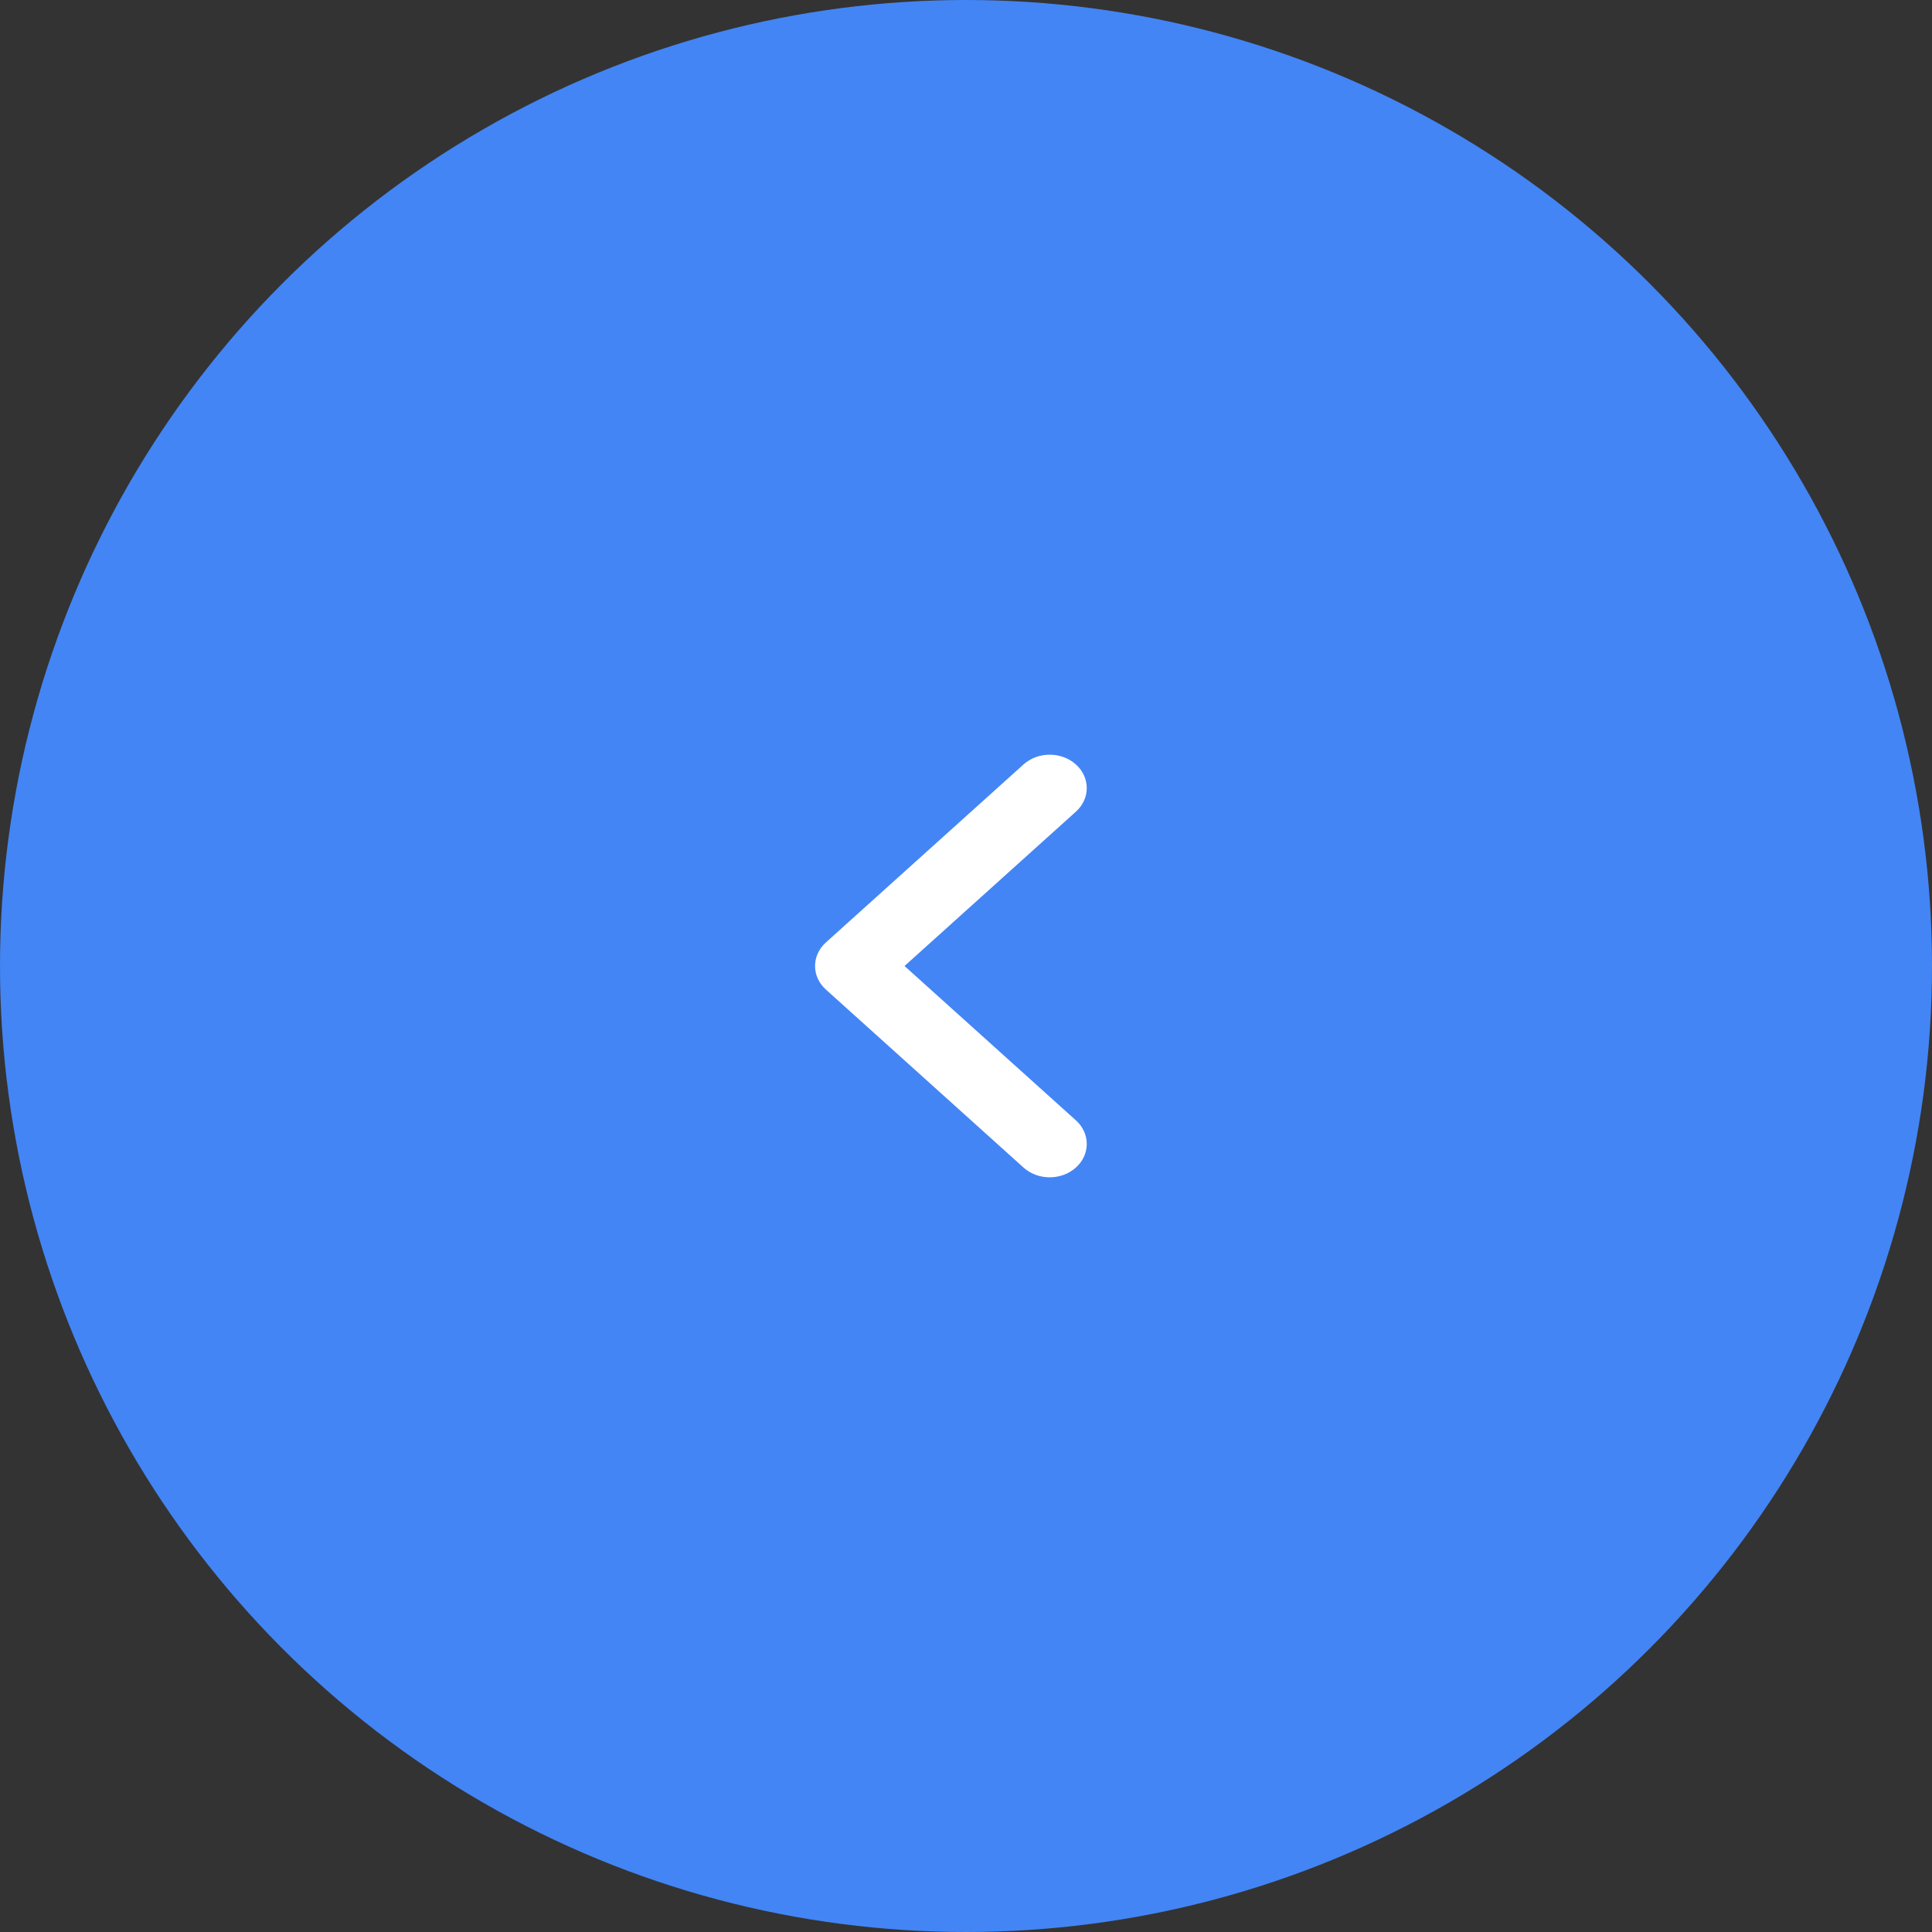 <?xml version="1.0" encoding="UTF-8"?> <svg xmlns="http://www.w3.org/2000/svg" width="45" height="45" viewBox="0 0 45 45" fill="none"><rect x="0" y="0" width="45" height="45" fill="#333333" stroke="none"/><circle cx="22.5" cy="22.5" r="22.5" fill="#4385F5"></circle><path fill-rule="evenodd" clip-rule="evenodd" d="M25.06 17.806C24.723 17.502 24.176 17.502 23.839 17.806L19.237 21.951C18.9 22.254 18.9 22.746 19.237 23.049L23.839 27.194C24.176 27.498 24.723 27.498 25.06 27.194C25.397 26.891 25.397 26.399 25.06 26.095L21.068 22.5L25.06 18.905C25.397 18.601 25.397 18.109 25.06 17.806Z" fill="white"></path></svg> 